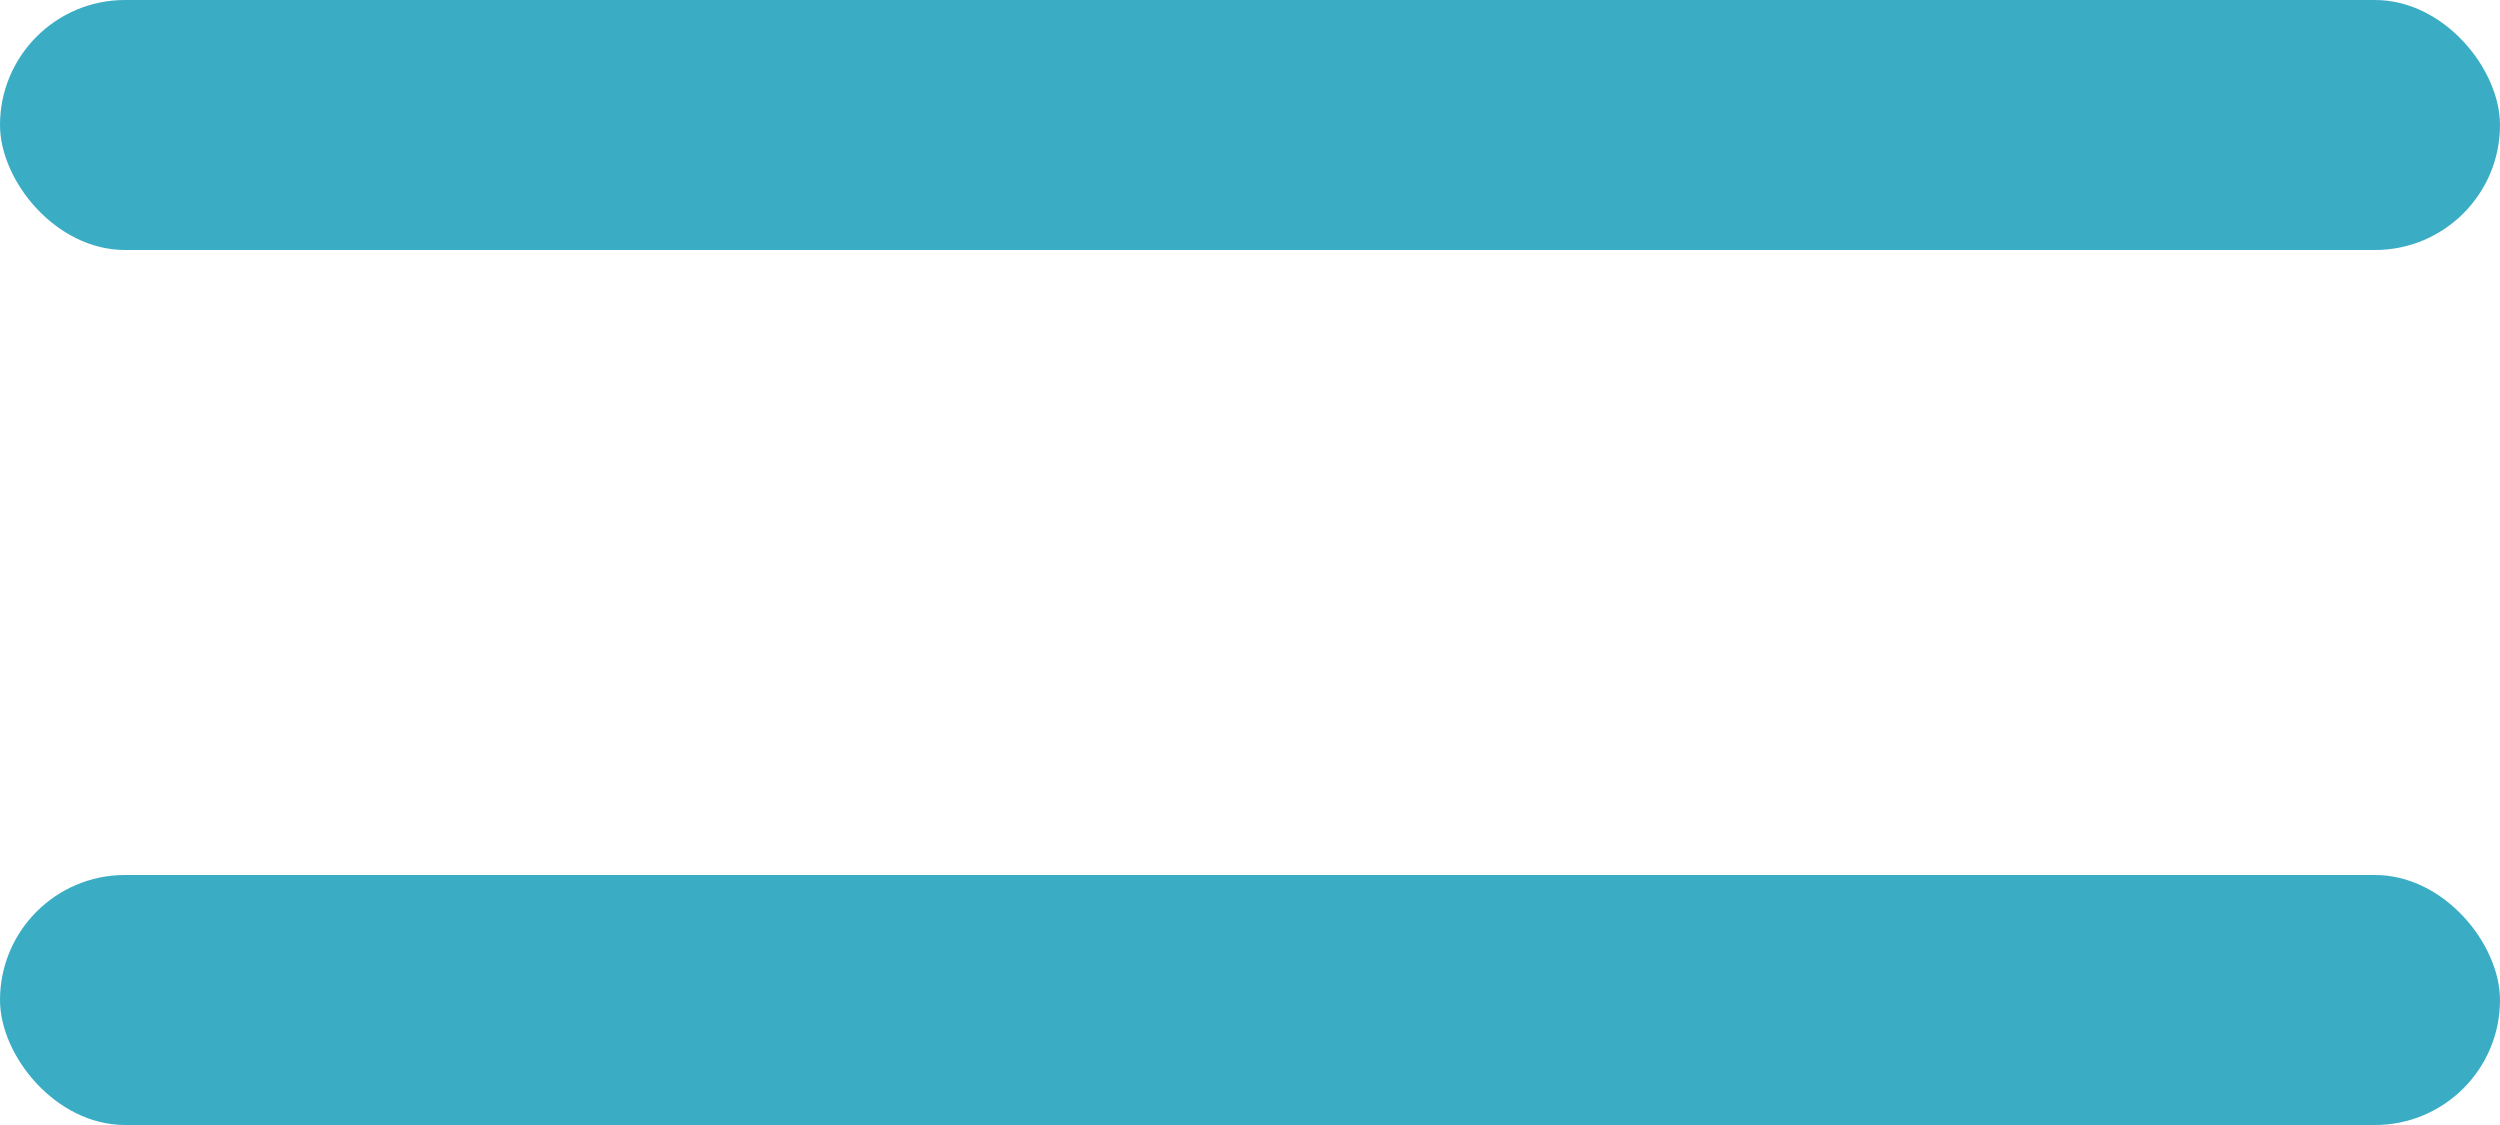 <?xml version="1.0" encoding="UTF-8"?> <svg xmlns="http://www.w3.org/2000/svg" width="20" height="9" viewBox="0 0 20 9" fill="none"><rect width="20" height="2" rx="1" fill="#3AADC4"></rect><rect y="7" width="20" height="2" rx="1" fill="#3AADC4"></rect></svg> 